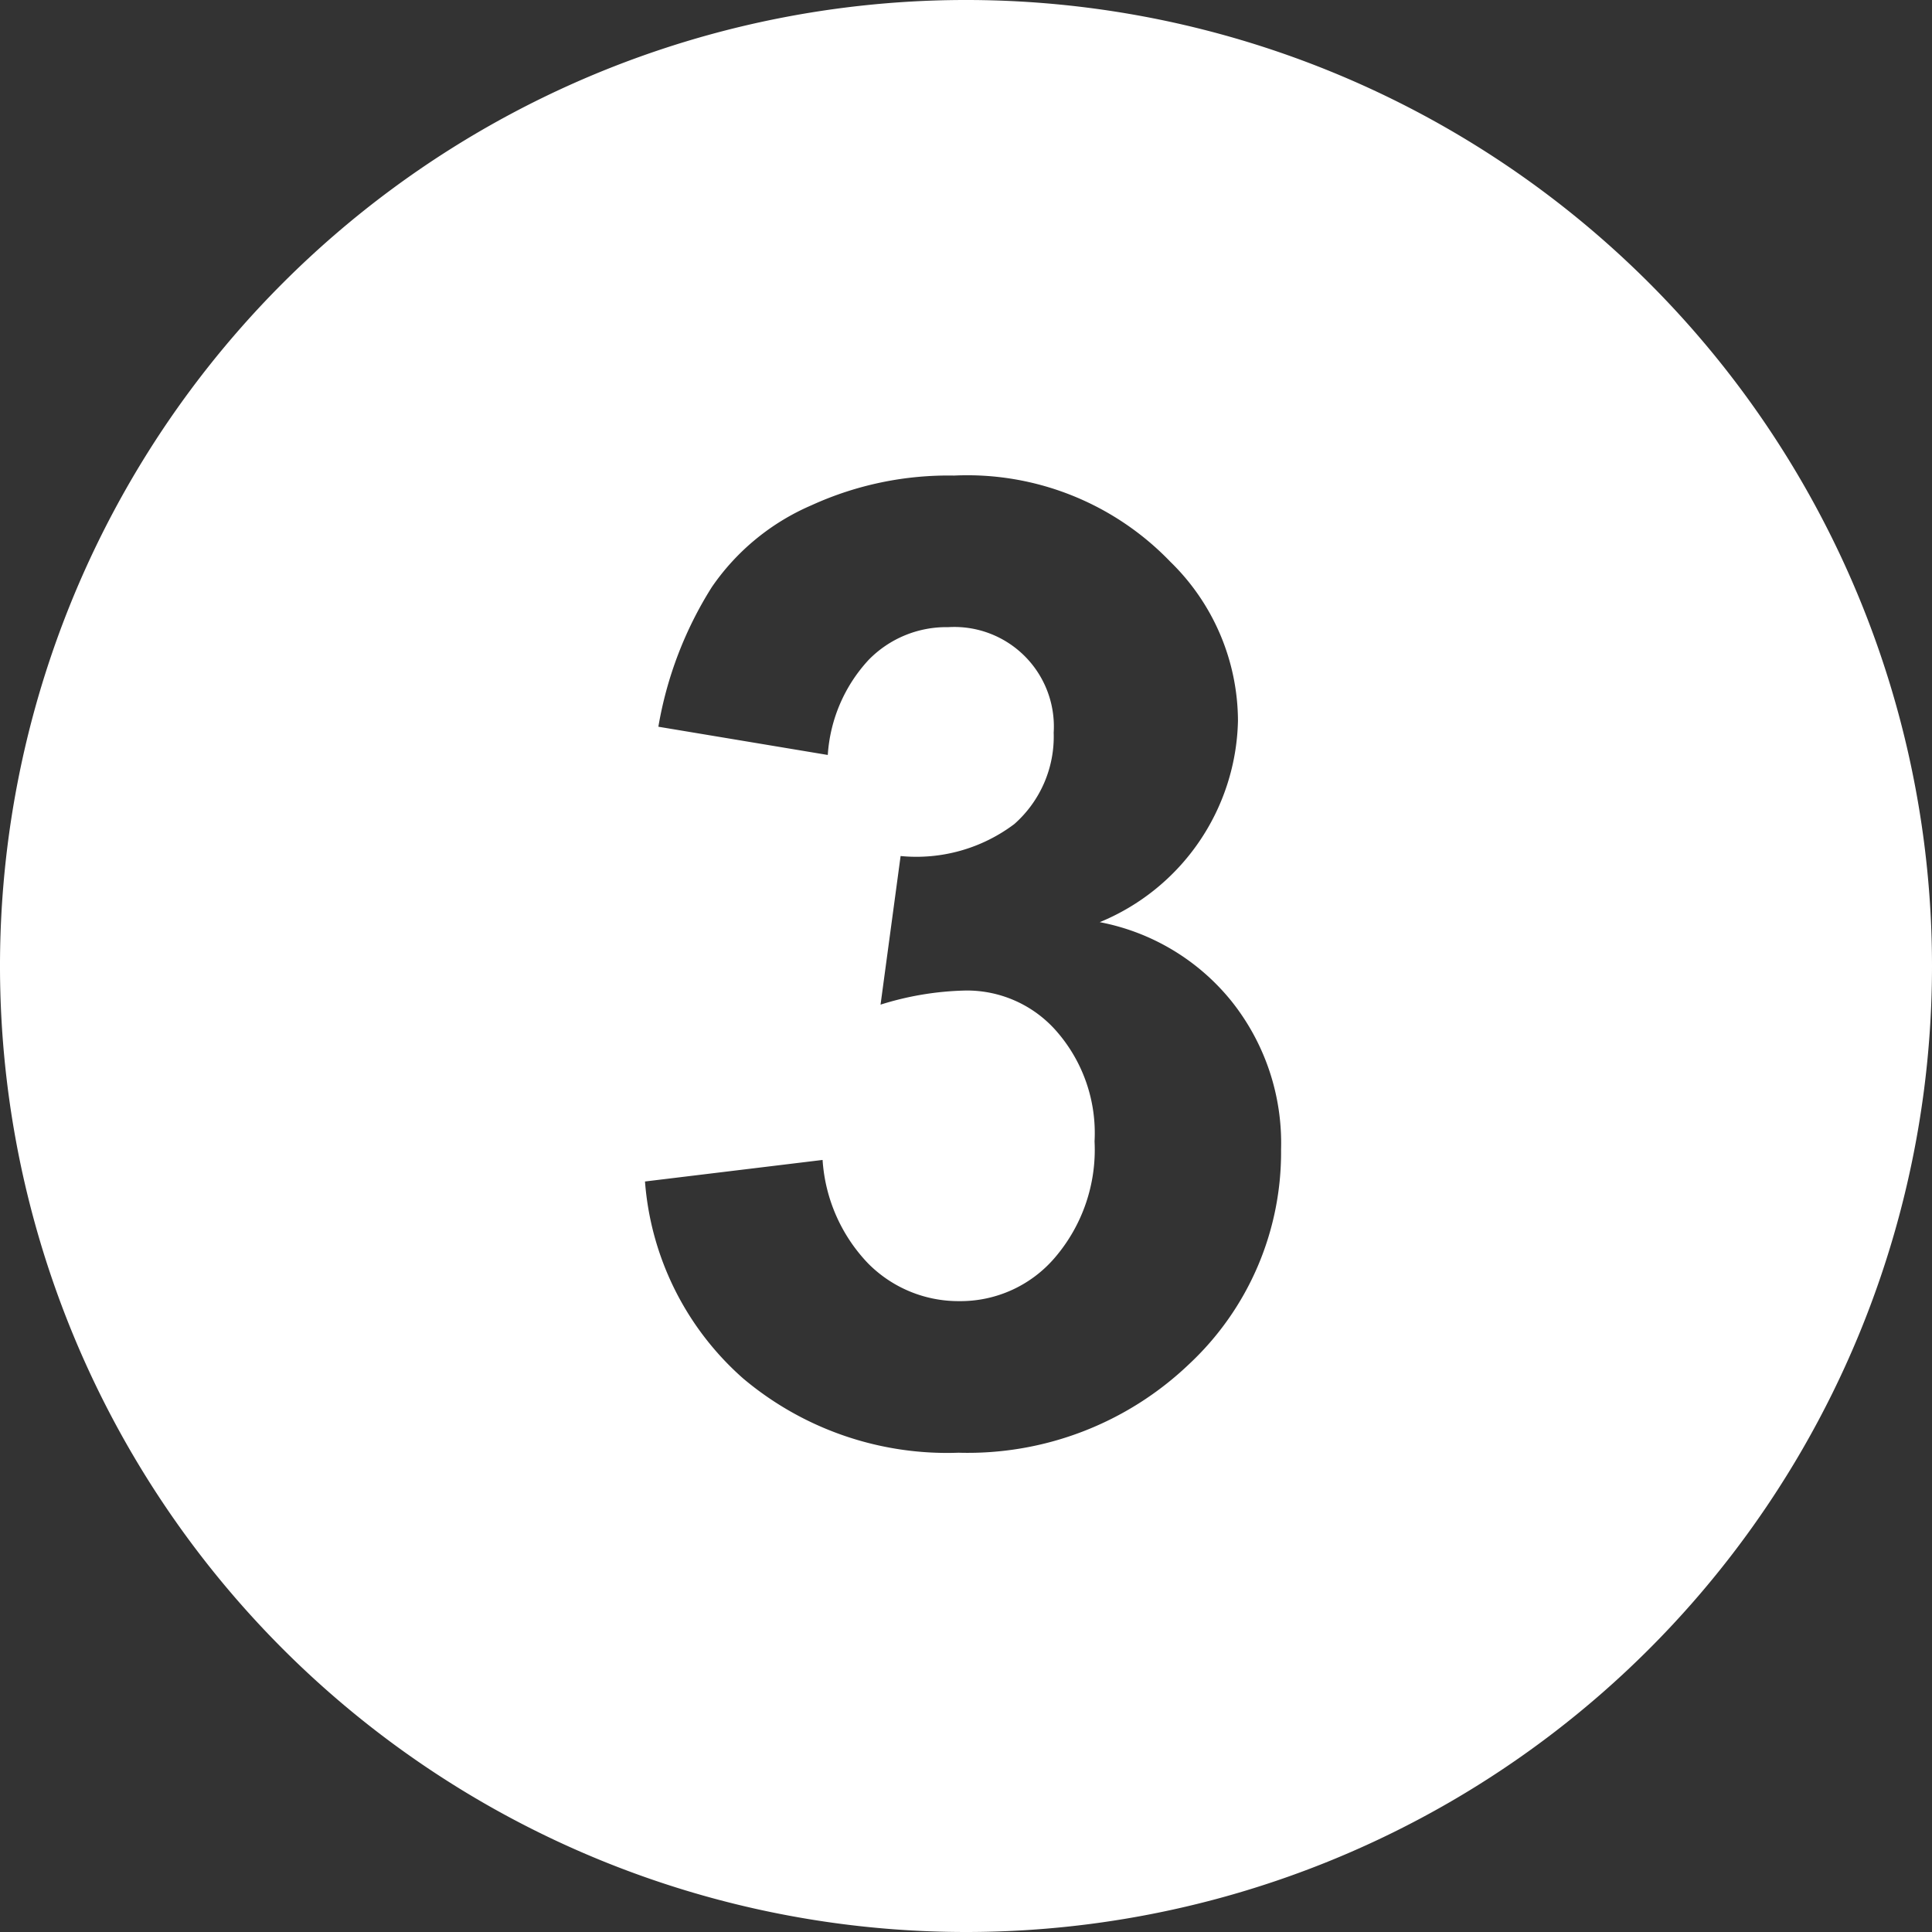 <svg xmlns="http://www.w3.org/2000/svg" width="26" height="26" viewBox="0 0 26 26"><rect x="0" y="0" width="26" height="26" fill="#333333" stroke="none"/><title>no3_white</title><g id="レイヤー_2" data-name="レイヤー 2"><g id="レイヤー_1-2" data-name="レイヤー 1"><path d="M16.66,9.7a3,3,0,0,0-.91-2.14A3.79,3.79,0,0,0,12.84,6.4a4.43,4.43,0,0,0-1.92.4A3.12,3.12,0,0,0,9.58,7.9a5.13,5.13,0,0,0-.72,1.88l2.28.38a2.08,2.08,0,0,1,.55-1.28,1.46,1.46,0,0,1,1.07-.44,1.34,1.34,0,0,1,1.42,1.42,1.57,1.57,0,0,1-.53,1.23,2.19,2.19,0,0,1-1.53.43l-.27,2A4.08,4.08,0,0,1,13,13.33a1.6,1.6,0,0,1,1.22.55,2.08,2.08,0,0,1,.51,1.48,2.23,2.23,0,0,1-.53,1.56,1.67,1.67,0,0,1-1.29.59A1.71,1.71,0,0,1,11.68,17a2.22,2.22,0,0,1-.61-1.39l-2.39.29A3.93,3.93,0,0,0,10,18.55a4.26,4.26,0,0,0,2.9,1A4.31,4.31,0,0,0,16,18.36a3.9,3.9,0,0,0,1.24-2.89,3.06,3.06,0,0,0-.67-2,3,3,0,0,0-1.77-1.06A3,3,0,0,0,16.66,9.7ZM13,26A13,13,0,1,1,26,13,13,13,0,0,1,13,26Z" style="fill:#fff;fill-rule:evenodd"/></g></g></svg>
